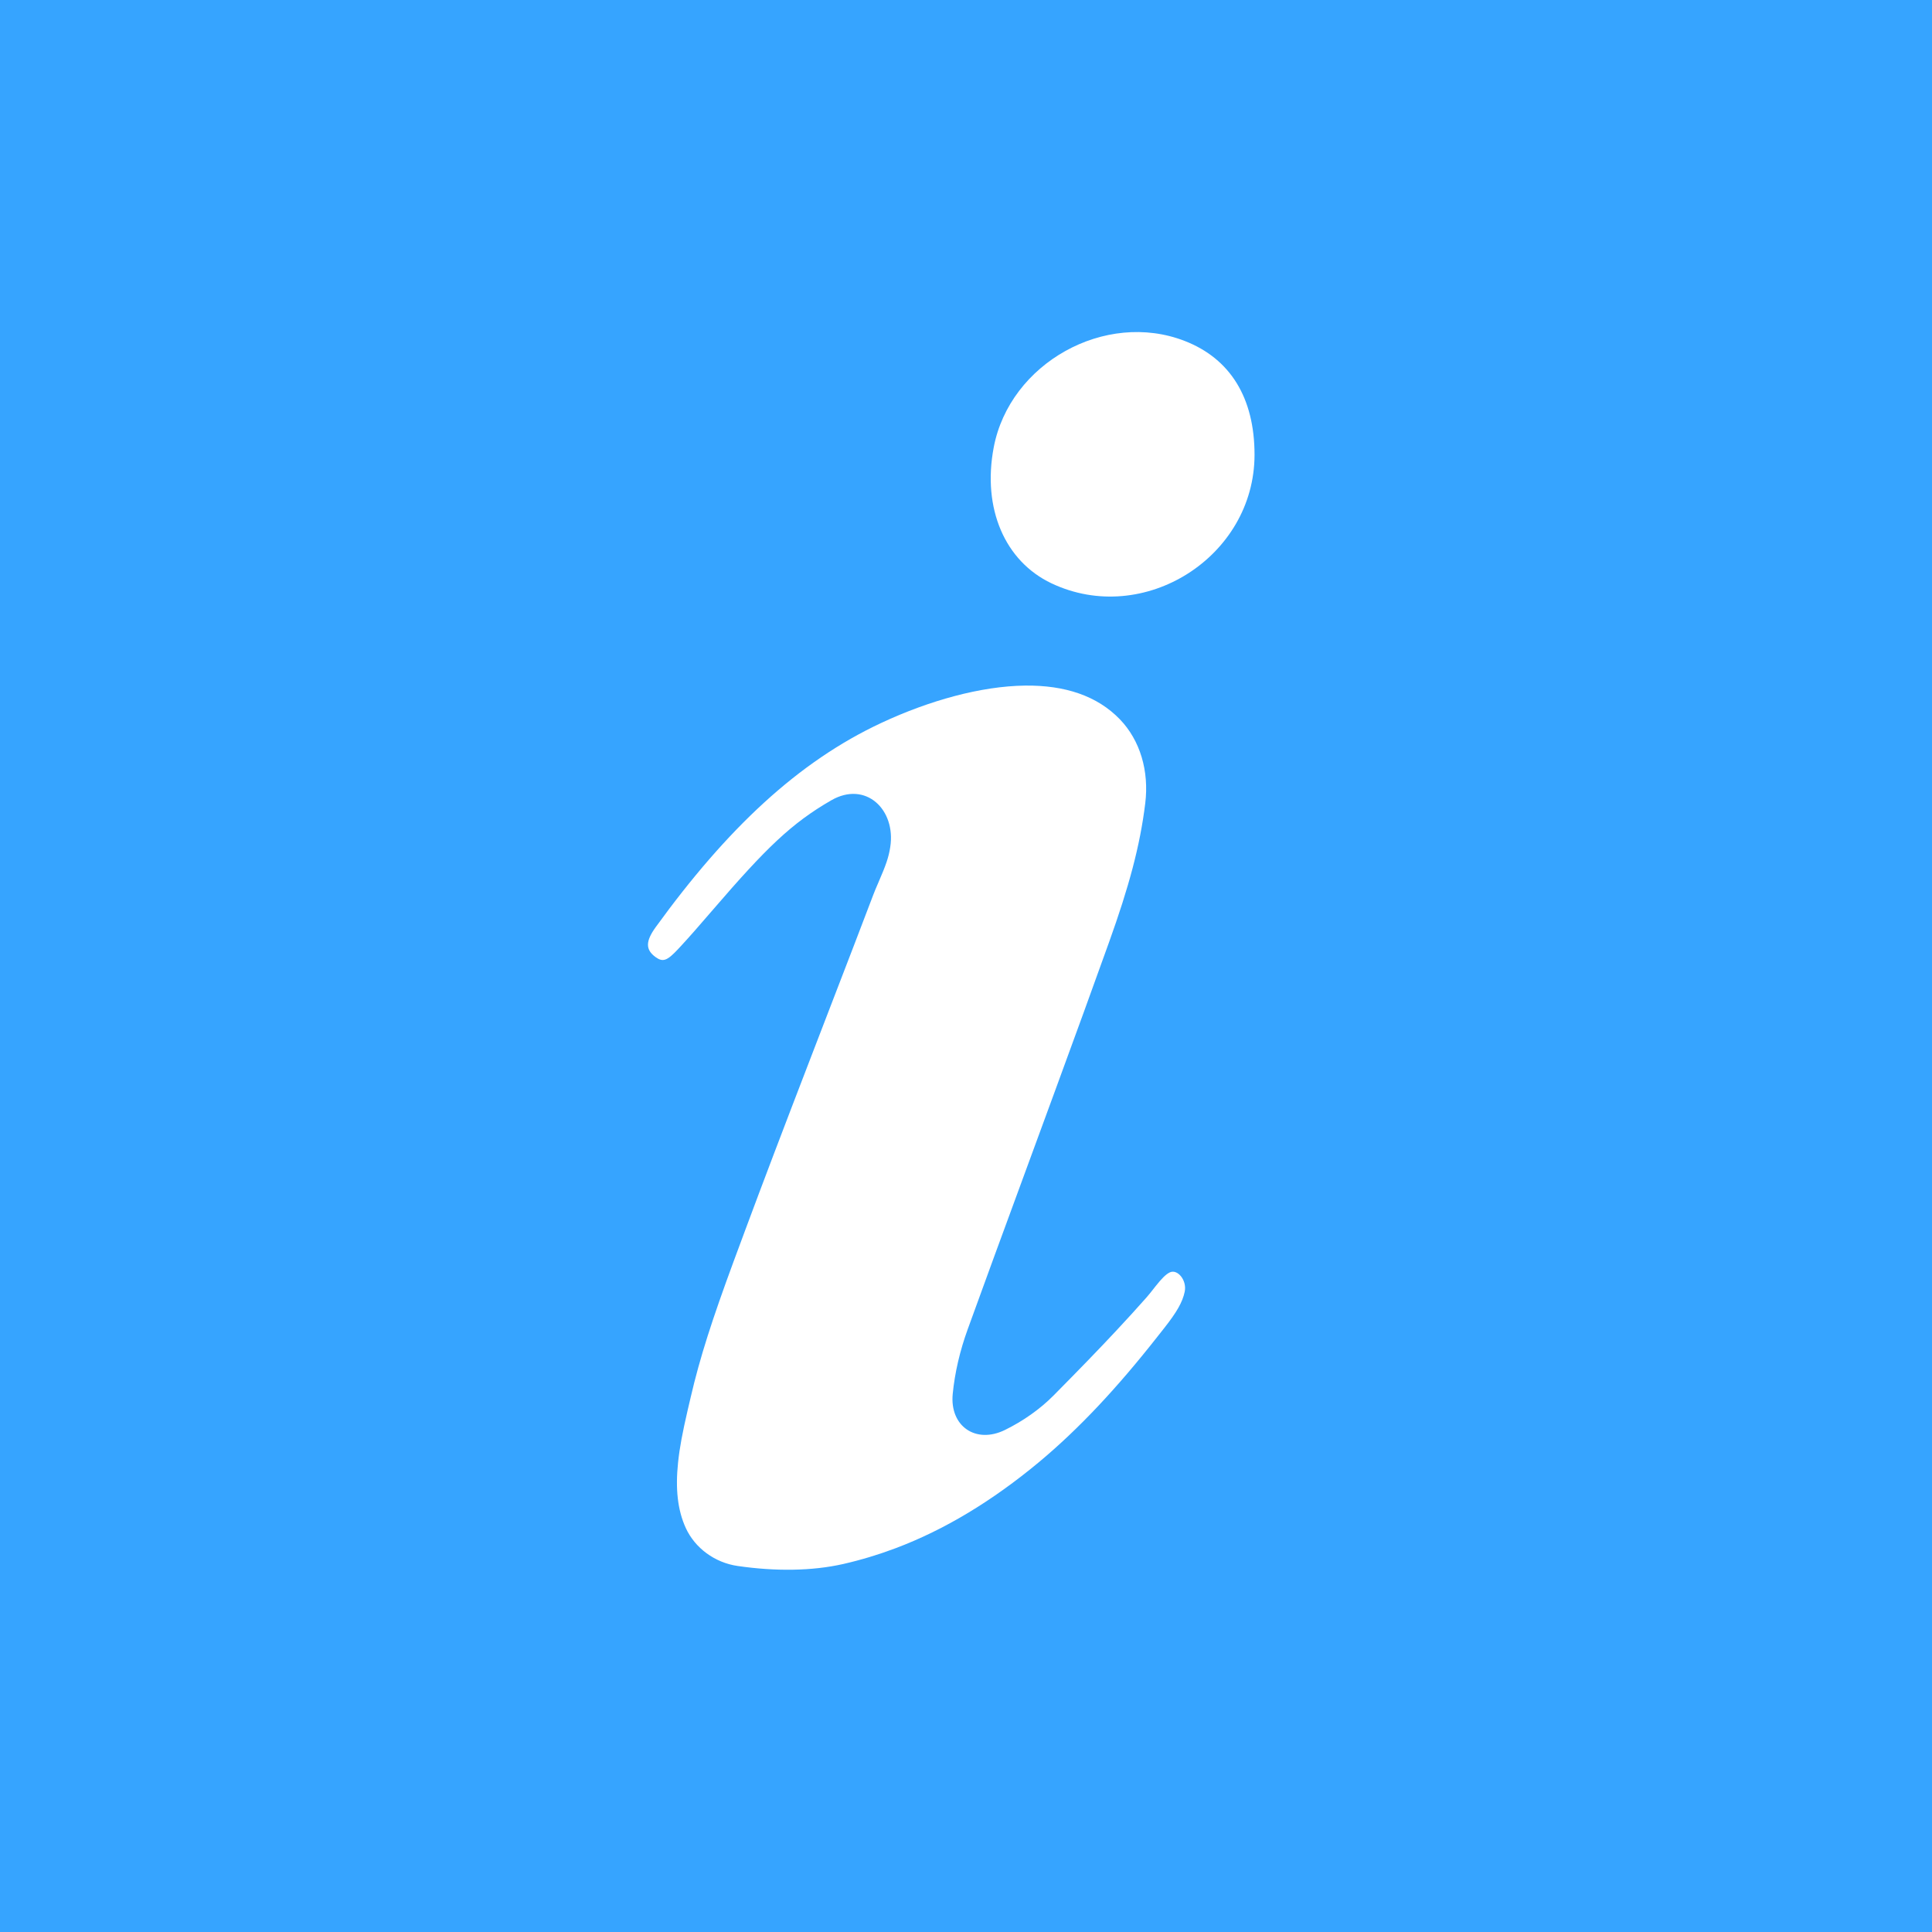 <?xml version="1.0" encoding="UTF-8"?>
<svg xmlns="http://www.w3.org/2000/svg" width="64" height="64" viewBox="0 0 64 64" fill="none">
  <rect width="64" height="64" fill="#36A4FF"></rect>
  <g clip-path="url(#clip0_242_8824)">
    <path d="M29.206 23.942C26.436 25.232 24.08 27.457 21.723 30.71C21.387 31.174 21.373 31.456 21.718 31.706C21.961 31.881 22.102 31.825 22.456 31.447C22.503 31.396 22.503 31.396 22.552 31.344C22.857 31.013 23.104 30.732 23.63 30.121C25.368 28.102 26.217 27.271 27.537 26.511C28.679 25.854 29.683 26.82 29.491 28.057C29.438 28.404 29.346 28.66 29.108 29.21C29.013 29.429 28.973 29.525 28.929 29.641C28.5 30.769 28.139 31.709 27.381 33.674L27.345 33.768C27.116 34.361 27.116 34.361 26.888 34.955C25.896 37.532 25.295 39.112 24.674 40.783L24.638 40.881C24.471 41.329 24.393 41.54 24.306 41.775C23.595 43.704 23.188 44.957 22.879 46.29C22.83 46.497 22.83 46.497 22.781 46.708C22.607 47.462 22.514 47.948 22.462 48.447C22.371 49.311 22.444 50.018 22.715 50.612C23.022 51.285 23.682 51.766 24.435 51.875C25.689 52.057 26.899 52.044 27.936 51.809C28.519 51.676 29.096 51.502 29.662 51.289C31.302 50.673 32.881 49.711 34.411 48.44C35.749 47.325 37.016 45.966 38.343 44.277C38.459 44.13 38.459 44.13 38.574 43.984C38.975 43.473 39.172 43.141 39.245 42.79C39.325 42.409 39.003 42.023 38.746 42.152C38.618 42.216 38.486 42.348 38.283 42.604C38.138 42.79 38.059 42.889 37.98 42.979C37.665 43.335 37.333 43.7 36.972 44.086C36.379 44.721 35.775 45.343 34.9 46.228C34.454 46.678 33.894 47.073 33.291 47.369C32.326 47.843 31.456 47.245 31.56 46.176C31.629 45.47 31.8 44.74 32.056 44.035C32.615 42.493 33.071 41.246 34.082 38.498C34.52 37.307 34.709 36.792 34.945 36.148C35.646 34.238 36.205 32.701 36.737 31.217C37.395 29.385 37.766 28.019 37.938 26.609C38.068 25.545 37.772 24.528 37.097 23.828C36.349 23.053 35.284 22.696 33.958 22.711C32.492 22.729 30.78 23.208 29.206 23.942ZM39.246 11.295C36.611 10.269 33.447 12.031 32.918 14.822C32.534 16.845 33.289 18.591 34.831 19.323C37.889 20.772 41.558 18.449 41.558 15.063C41.558 13.179 40.754 11.881 39.246 11.295Z" fill="white"></path>
  </g>
  <defs>
    <clipPath id="clip0_242_8824">
      <rect width="41" height="41" fill="white" transform="translate(11 11)"></rect>
    </clipPath>
  </defs>
</svg>
